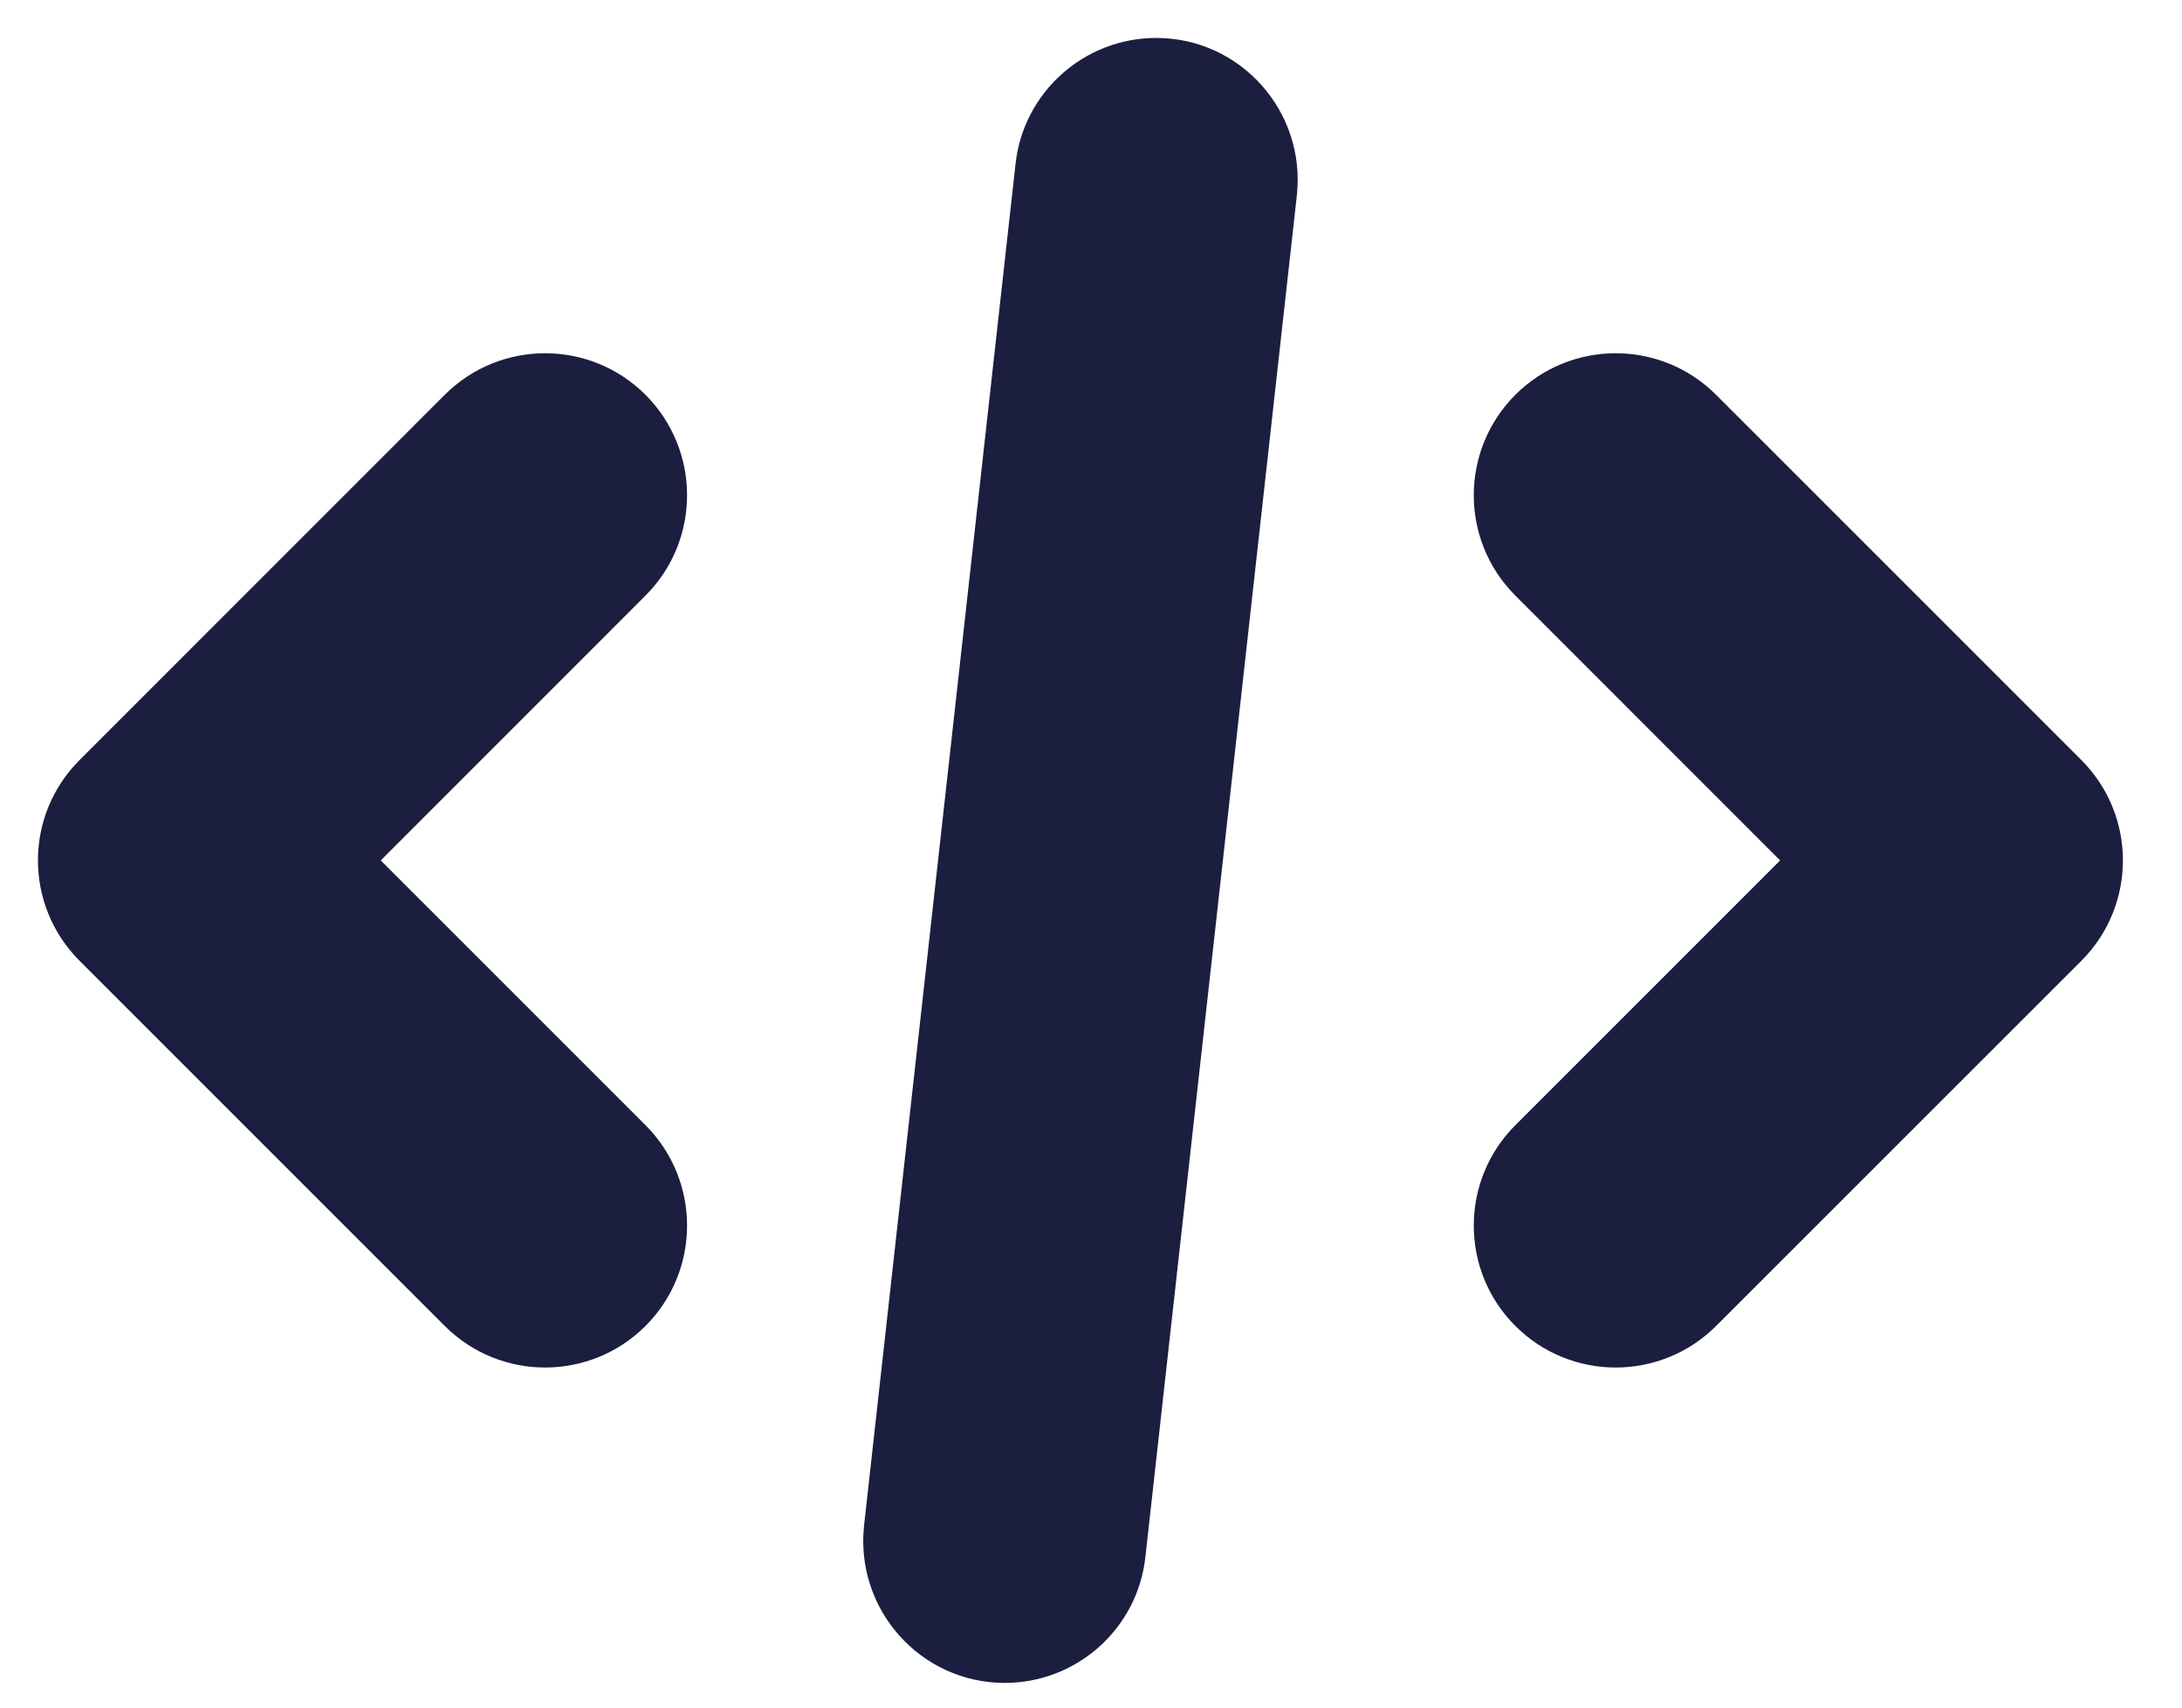 <svg width="23" height="18" viewBox="0 0 23 18" fill="none" xmlns="http://www.w3.org/2000/svg">
<path d="M16.185 4.374C15.718 4.842 15.718 5.599 16.185 6.066L19.188 9.07L16.185 12.073C15.718 12.54 15.718 13.298 16.185 13.765C16.652 14.232 17.41 14.232 17.877 13.765L21.727 9.916C22.194 9.448 22.194 8.691 21.727 8.224L17.877 4.374C17.41 3.907 16.652 3.907 16.185 4.374ZM6.592 4.374C6.125 3.907 5.367 3.907 4.9 4.374L1.051 8.224C0.583 8.691 0.583 9.448 1.051 9.916L4.9 13.765C5.367 14.232 6.125 14.232 6.592 13.765C7.059 13.298 7.059 12.54 6.592 12.073L3.589 9.07L6.592 6.066C7.059 5.599 7.059 4.842 6.592 4.374Z" fill="#1B1E3E" stroke="#1B1E3E" stroke-width="0.6"/>
<path d="M9.406 16.115L9.406 16.117C9.331 16.821 9.882 17.44 10.591 17.44C11.198 17.44 11.709 16.982 11.775 16.381C11.775 16.381 11.775 16.381 11.775 16.381L13.372 2.024L13.372 2.024L13.372 2.023C13.447 1.319 12.897 0.7 12.188 0.7C11.58 0.7 11.069 1.158 11.003 1.759C11.003 1.759 11.003 1.759 11.003 1.759L9.406 16.115Z" fill="#1B1E3E" stroke="#1B1E3E" stroke-width="0.6"/>
</svg>
